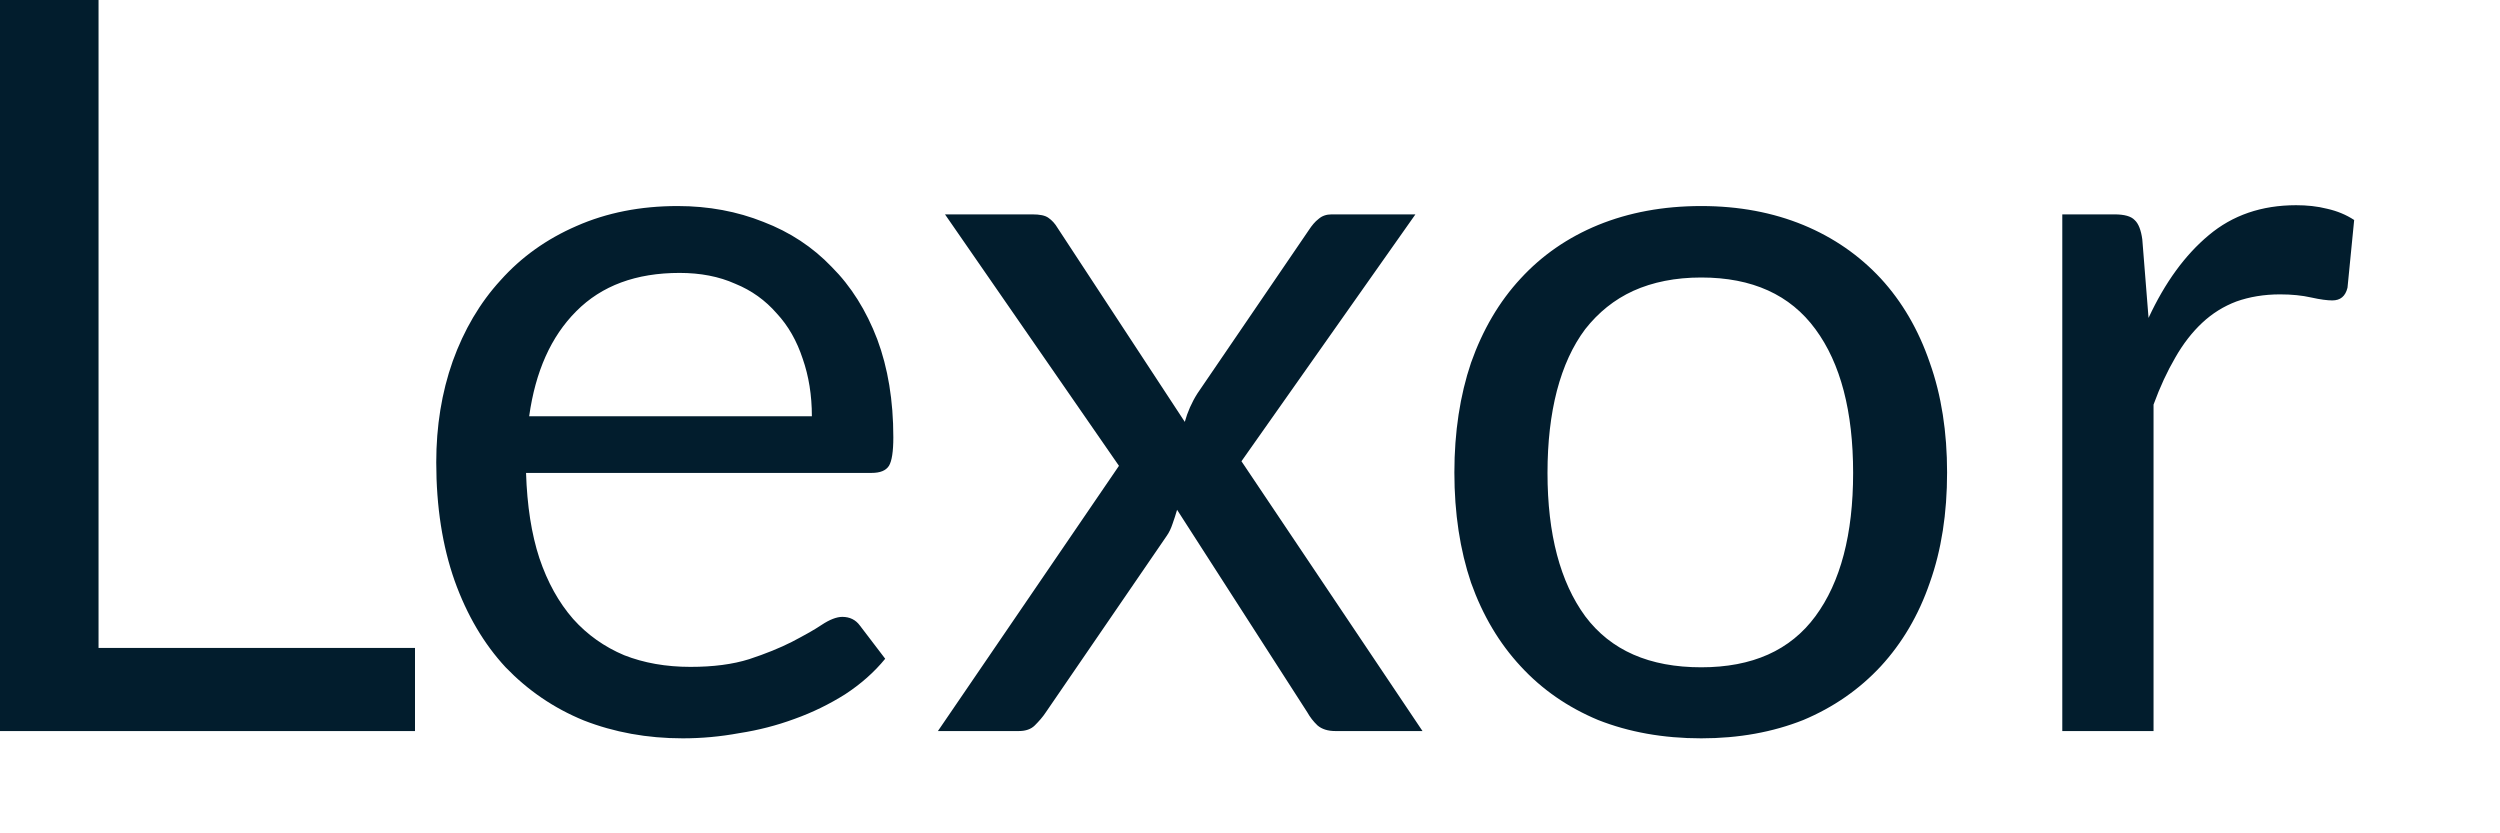 <?xml version="1.0" encoding="utf-8"?>
<svg xmlns="http://www.w3.org/2000/svg" fill="none" height="100%" overflow="visible" preserveAspectRatio="none" style="display: block;" viewBox="0 0 12 4" width="100%">
<path d="M1.992 3.11V3.509H0V0H0.473V3.11H1.992ZM3.897 1.998C3.897 1.897 3.882 1.805 3.853 1.722C3.825 1.637 3.784 1.564 3.728 1.504C3.674 1.442 3.608 1.394 3.529 1.362C3.451 1.327 3.362 1.31 3.262 1.31C3.053 1.31 2.888 1.371 2.766 1.494C2.645 1.615 2.57 1.783 2.54 1.998H3.897ZM4.249 3.162C4.196 3.227 4.131 3.284 4.056 3.333C3.981 3.38 3.9 3.42 3.813 3.451C3.729 3.482 3.64 3.505 3.549 3.519C3.457 3.536 3.367 3.544 3.277 3.544C3.106 3.544 2.948 3.515 2.802 3.458C2.658 3.399 2.534 3.314 2.427 3.203C2.323 3.091 2.241 2.952 2.182 2.787C2.124 2.622 2.094 2.433 2.094 2.219C2.094 2.046 2.12 1.884 2.173 1.734C2.227 1.584 2.303 1.454 2.403 1.345C2.502 1.234 2.624 1.147 2.767 1.085C2.912 1.021 3.074 0.989 3.253 0.989C3.401 0.989 3.539 1.015 3.664 1.065C3.792 1.114 3.901 1.186 3.992 1.281C4.085 1.374 4.158 1.49 4.211 1.629C4.262 1.766 4.288 1.922 4.288 2.099C4.288 2.167 4.281 2.213 4.267 2.236C4.252 2.259 4.225 2.27 4.183 2.27H2.525C2.53 2.427 2.551 2.563 2.589 2.679C2.628 2.795 2.682 2.892 2.751 2.971C2.819 3.047 2.901 3.105 2.996 3.145C3.09 3.182 3.196 3.201 3.314 3.201C3.423 3.201 3.517 3.189 3.596 3.164C3.675 3.138 3.744 3.11 3.801 3.081C3.858 3.051 3.906 3.025 3.943 3C3.982 2.974 4.016 2.961 4.043 2.961C4.079 2.961 4.107 2.975 4.127 3.002L4.249 3.162ZM6.828 3.509H6.409C6.374 3.509 6.345 3.5 6.324 3.482C6.304 3.463 6.288 3.442 6.275 3.419L5.65 2.447C5.644 2.469 5.636 2.492 5.628 2.515C5.621 2.536 5.612 2.556 5.599 2.574L5.02 3.419C5.005 3.442 4.986 3.463 4.967 3.482C4.949 3.5 4.923 3.509 4.891 3.509H4.502L5.371 2.236L4.536 1.029H4.955C4.991 1.029 5.017 1.034 5.033 1.046C5.049 1.057 5.064 1.073 5.077 1.095L5.687 2.025C5.7 1.978 5.72 1.932 5.748 1.888L6.282 1.105C6.297 1.082 6.312 1.064 6.329 1.051C6.346 1.036 6.367 1.029 6.392 1.029H6.794L5.959 2.214L6.828 3.509ZM8.166 0.989C8.347 0.989 8.51 1.02 8.656 1.08C8.801 1.14 8.925 1.226 9.028 1.337C9.13 1.448 9.209 1.583 9.263 1.741C9.319 1.898 9.346 2.074 9.346 2.268C9.346 2.464 9.319 2.64 9.263 2.797C9.209 2.954 9.13 3.087 9.028 3.198C8.925 3.309 8.801 3.395 8.656 3.456C8.51 3.514 8.347 3.544 8.166 3.544C7.983 3.544 7.818 3.514 7.671 3.456C7.525 3.395 7.401 3.309 7.299 3.198C7.196 3.087 7.117 2.954 7.061 2.797C7.008 2.64 6.981 2.464 6.981 2.268C6.981 2.074 7.008 1.898 7.061 1.741C7.117 1.583 7.196 1.448 7.299 1.337C7.401 1.226 7.525 1.14 7.671 1.08C7.818 1.02 7.983 0.989 8.166 0.989ZM8.166 3.203C8.411 3.203 8.593 3.122 8.714 2.958C8.835 2.794 8.895 2.564 8.895 2.27C8.895 1.975 8.835 1.744 8.714 1.58C8.593 1.415 8.411 1.332 8.166 1.332C8.042 1.332 7.933 1.354 7.84 1.396C7.748 1.438 7.672 1.5 7.609 1.58C7.549 1.66 7.504 1.758 7.473 1.876C7.443 1.992 7.428 2.123 7.428 2.27C7.428 2.564 7.489 2.794 7.609 2.958C7.732 3.122 7.917 3.203 8.166 3.203ZM10.313 1.526C10.392 1.356 10.488 1.224 10.602 1.129C10.716 1.033 10.856 0.985 11.021 0.985C11.073 0.985 11.123 0.99 11.17 1.002C11.219 1.013 11.262 1.031 11.3 1.056L11.268 1.381C11.258 1.422 11.234 1.442 11.195 1.442C11.172 1.442 11.139 1.438 11.094 1.428C11.05 1.418 11 1.413 10.944 1.413C10.867 1.413 10.797 1.425 10.735 1.447C10.674 1.47 10.619 1.504 10.57 1.55C10.523 1.594 10.479 1.65 10.441 1.717C10.403 1.782 10.368 1.857 10.337 1.942V3.509H9.899V1.029H10.149C10.197 1.029 10.229 1.038 10.246 1.056C10.265 1.073 10.277 1.105 10.283 1.149L10.313 1.526Z" fill="#021D2D" id="Vector"/>
</svg>